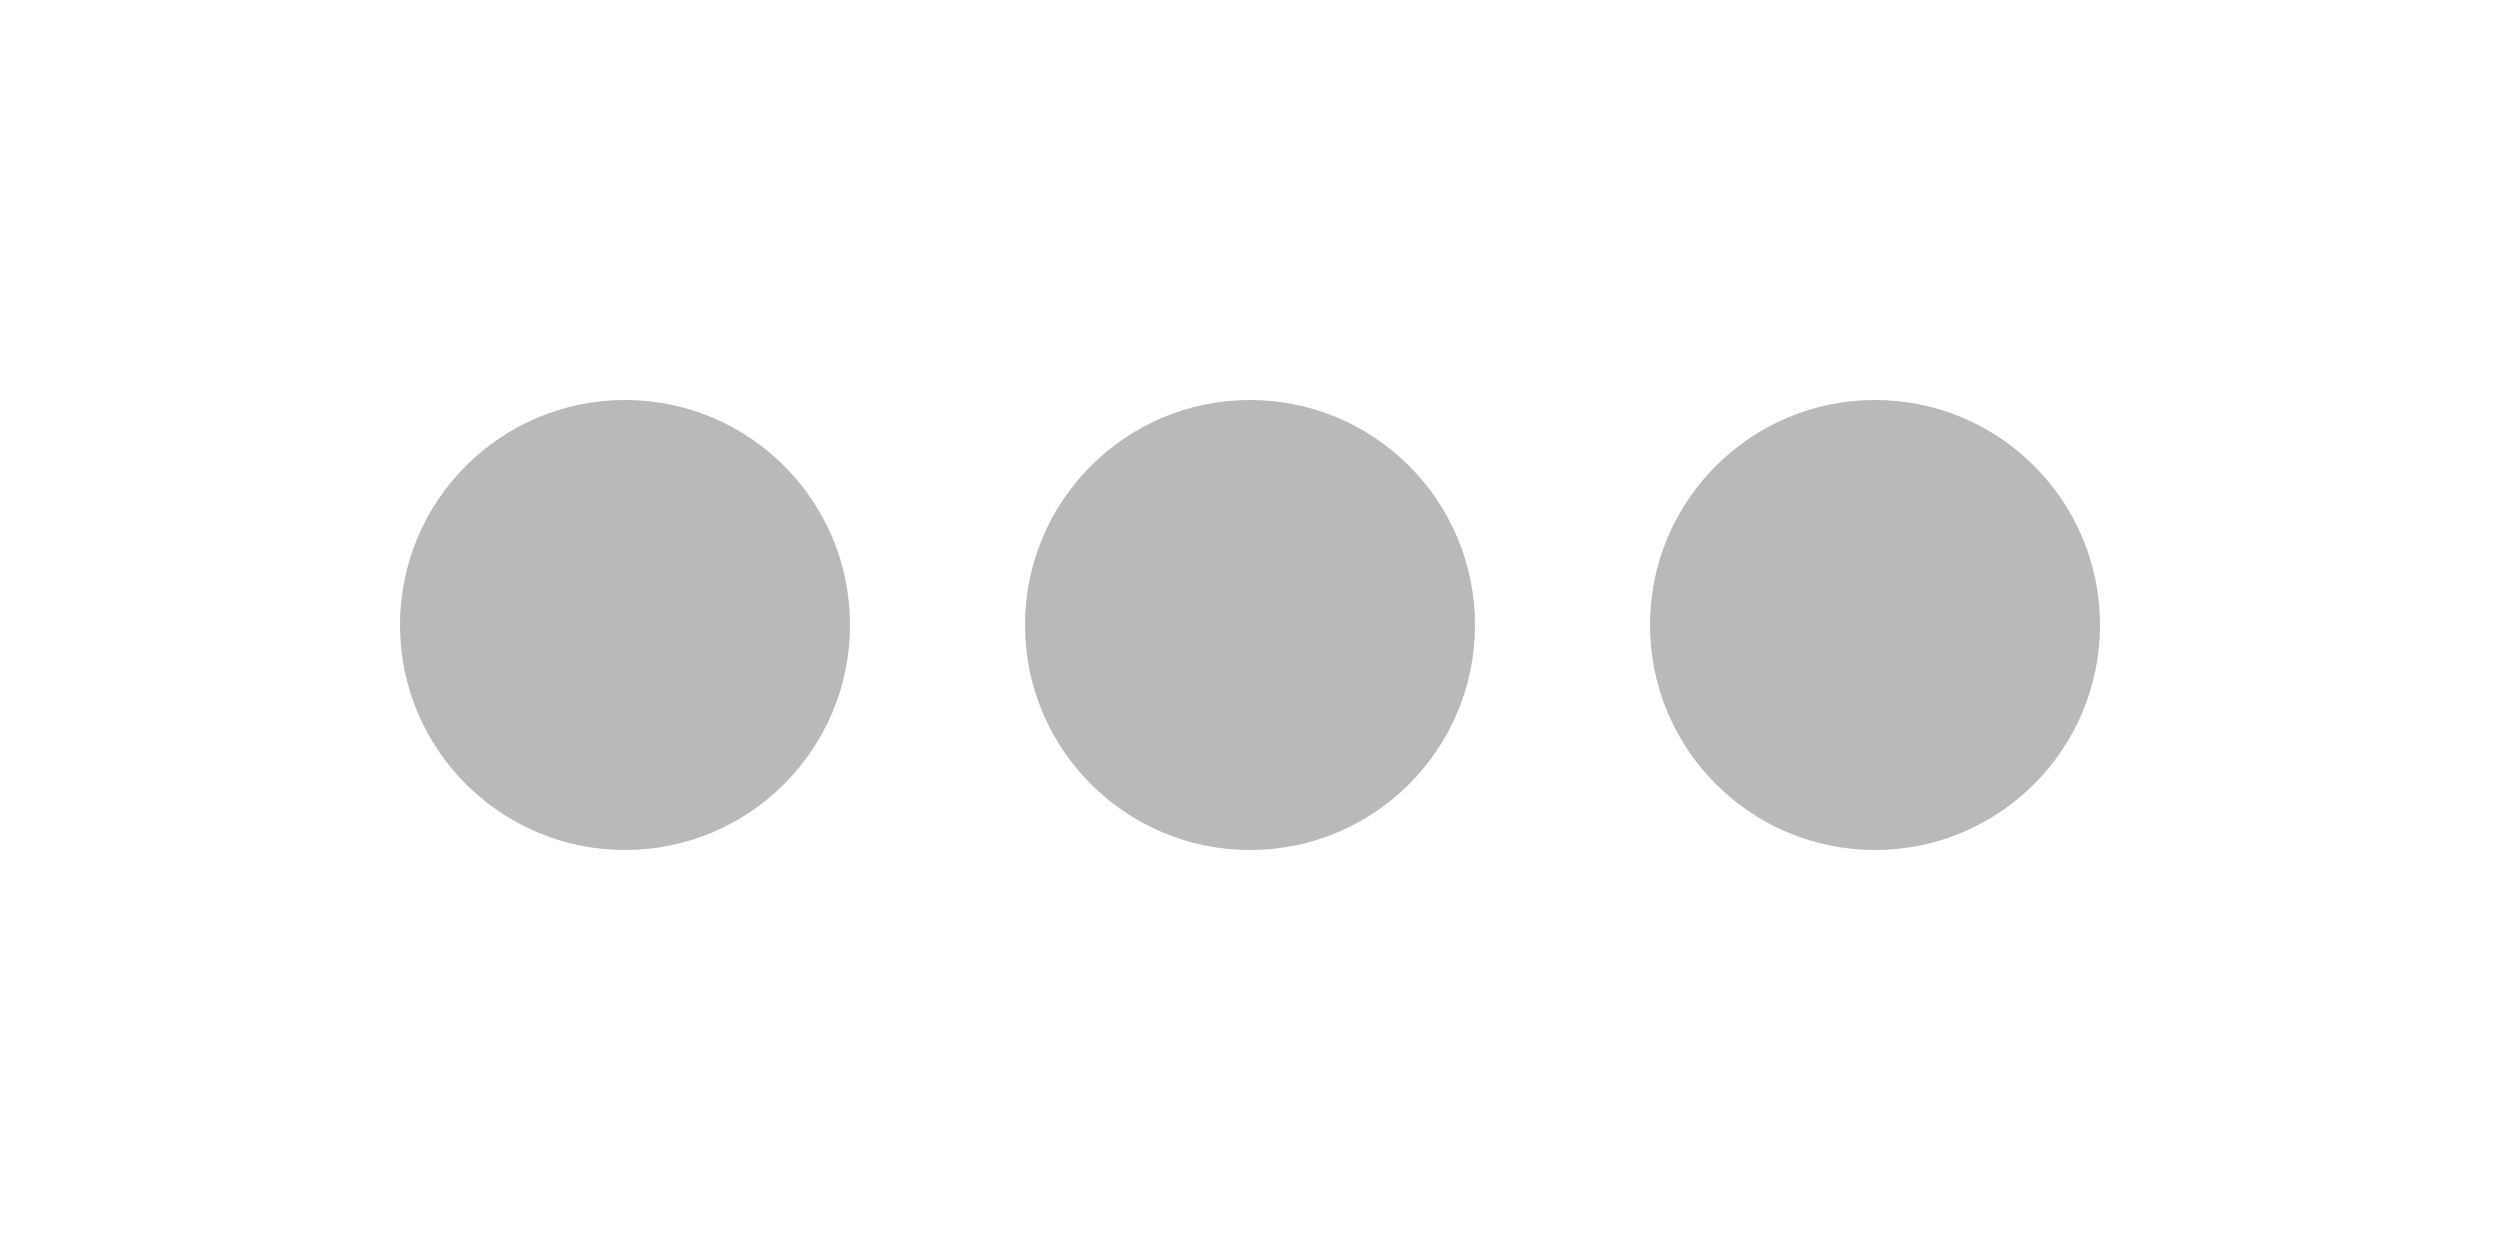 <?xml version="1.0" encoding="utf-8"?>
<svg xmlns="http://www.w3.org/2000/svg" xmlns:xlink="http://www.w3.org/1999/xlink" style="margin: auto; background: none; display: block; shape-rendering: auto;" width="200px" height="100px" viewBox="0 0 100 50" preserveAspectRatio="xMidYMid">
<g transform="translate(25 25)">
<circle cx="0" cy="0" r="9" fill="#b9b9b9">
  <animateTransform attributeName="transform" type="scale" begin="-0.45s" calcMode="spline" keySplines="0.3 0 0.7 1;0.3 0 0.7 1" values="0.5;1.2;0.5" keyTimes="0;0.5;1" dur="1.351s" repeatCount="indefinite"></animateTransform>
</circle>
</g><g transform="translate(50 25)">
<circle cx="0" cy="0" r="9" fill="#b9b9b9">
  <animateTransform attributeName="transform" type="scale" begin="-0.225s" calcMode="spline" keySplines="0.3 0 0.7 1;0.3 0 0.7 1" values="0.5;1.2;0.5" keyTimes="0;0.5;1" dur="1.351s" repeatCount="indefinite"></animateTransform>
</circle>
</g><g transform="translate(75 25)">
<circle cx="0" cy="0" r="9" fill="#b9b9b9">
  <animateTransform attributeName="transform" type="scale" begin="0s" calcMode="spline" keySplines="0.3 0 0.7 1;0.3 0 0.7 1" values="0.5;1.2;0.5" keyTimes="0;0.5;1" dur="1.351s" repeatCount="indefinite"></animateTransform>
</circle>
</g>
<!-- [ldio] generated by https://loading.io/ --></svg>
